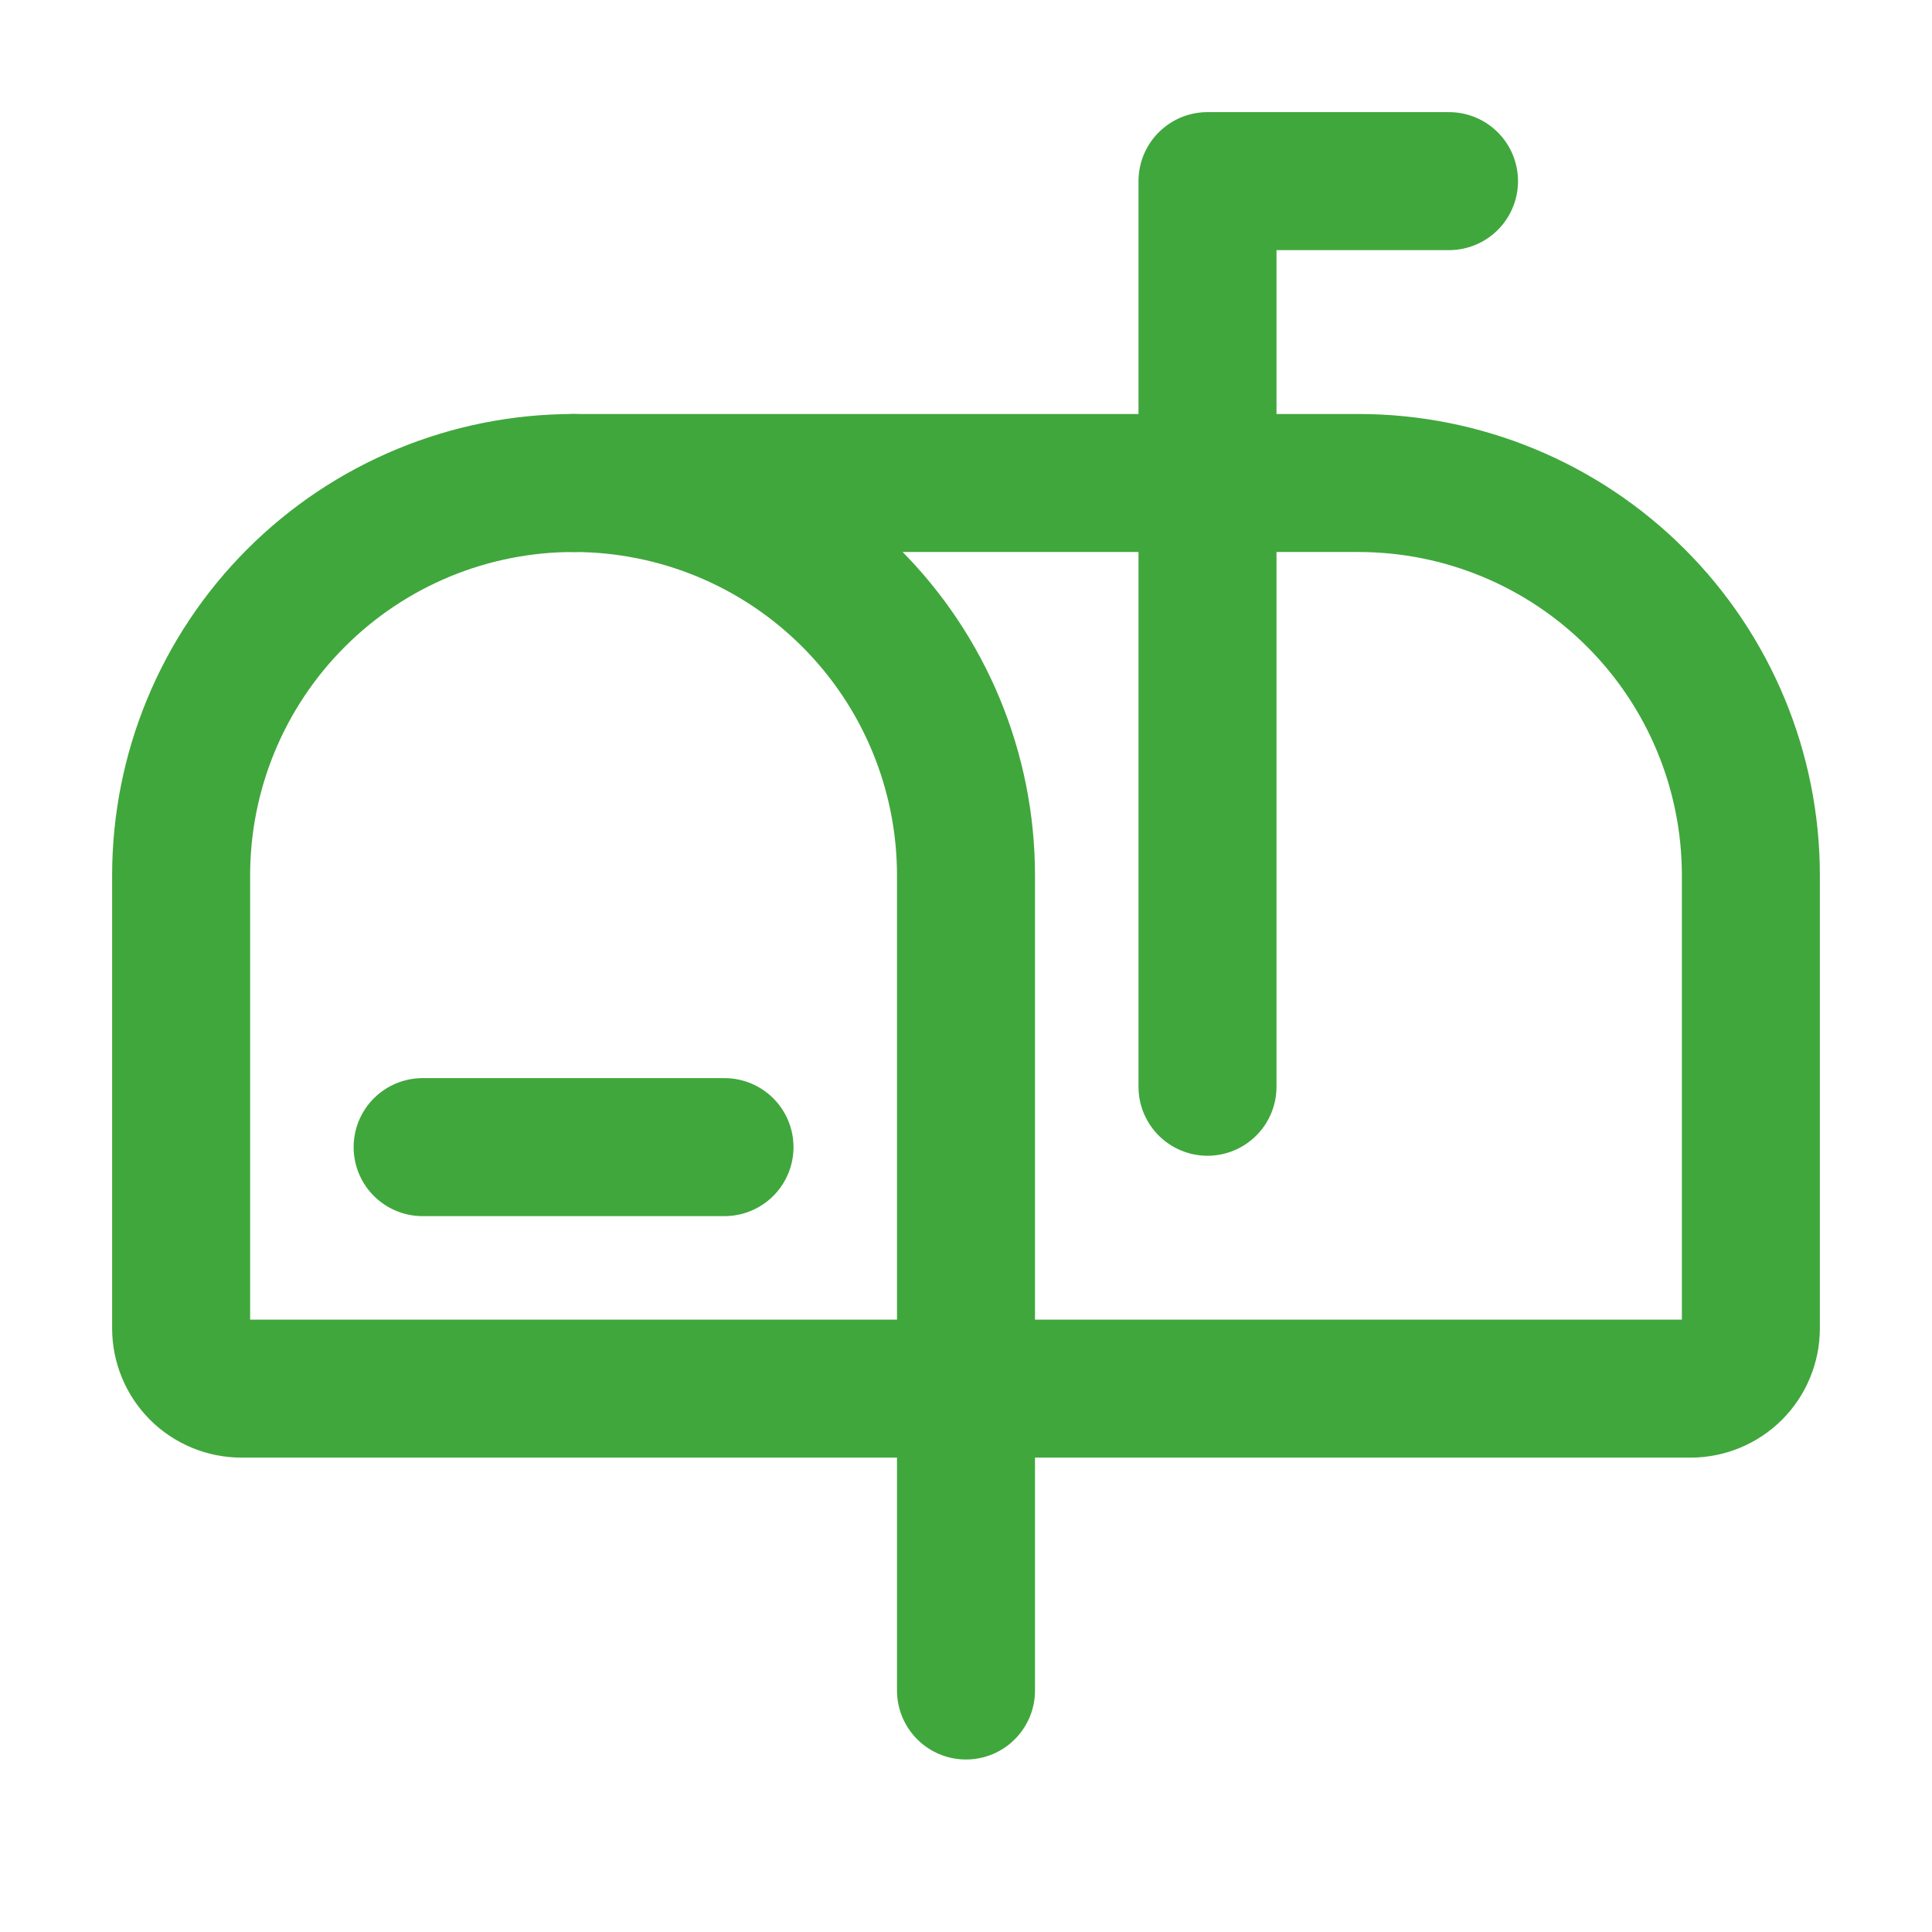 <svg width="28" height="28" viewBox="0 0 28 28" fill="none" xmlns="http://www.w3.org/2000/svg">
<path d="M10.5 16.625H6.125" stroke="#40A73C" stroke-width="2" stroke-linecap="round" stroke-linejoin="round"/>
<path d="M17.5 15.75V2.625H21" stroke="#40A73C" stroke-width="2" stroke-linecap="round" stroke-linejoin="round"/>
<path d="M25.375 19.25V12.688C25.375 11.179 24.776 9.732 23.709 8.666C22.643 7.599 21.196 7 19.688 7H8.312C9.821 7 11.268 7.599 12.334 8.666C13.401 9.732 14 11.179 14 12.688V20.125H24.5C24.732 20.125 24.955 20.033 25.119 19.869C25.283 19.705 25.375 19.482 25.375 19.25Z" stroke="#40A73C" stroke-width="2" stroke-linecap="round" stroke-linejoin="round"/>
<path d="M14 24.5V20.125H3.5C3.268 20.125 3.045 20.033 2.881 19.869C2.717 19.705 2.625 19.482 2.625 19.25V12.688C2.625 11.179 3.224 9.732 4.291 8.666C5.357 7.599 6.804 7 8.312 7" stroke="#40A73C" stroke-width="2" stroke-linecap="round" stroke-linejoin="round"/>
</svg>
